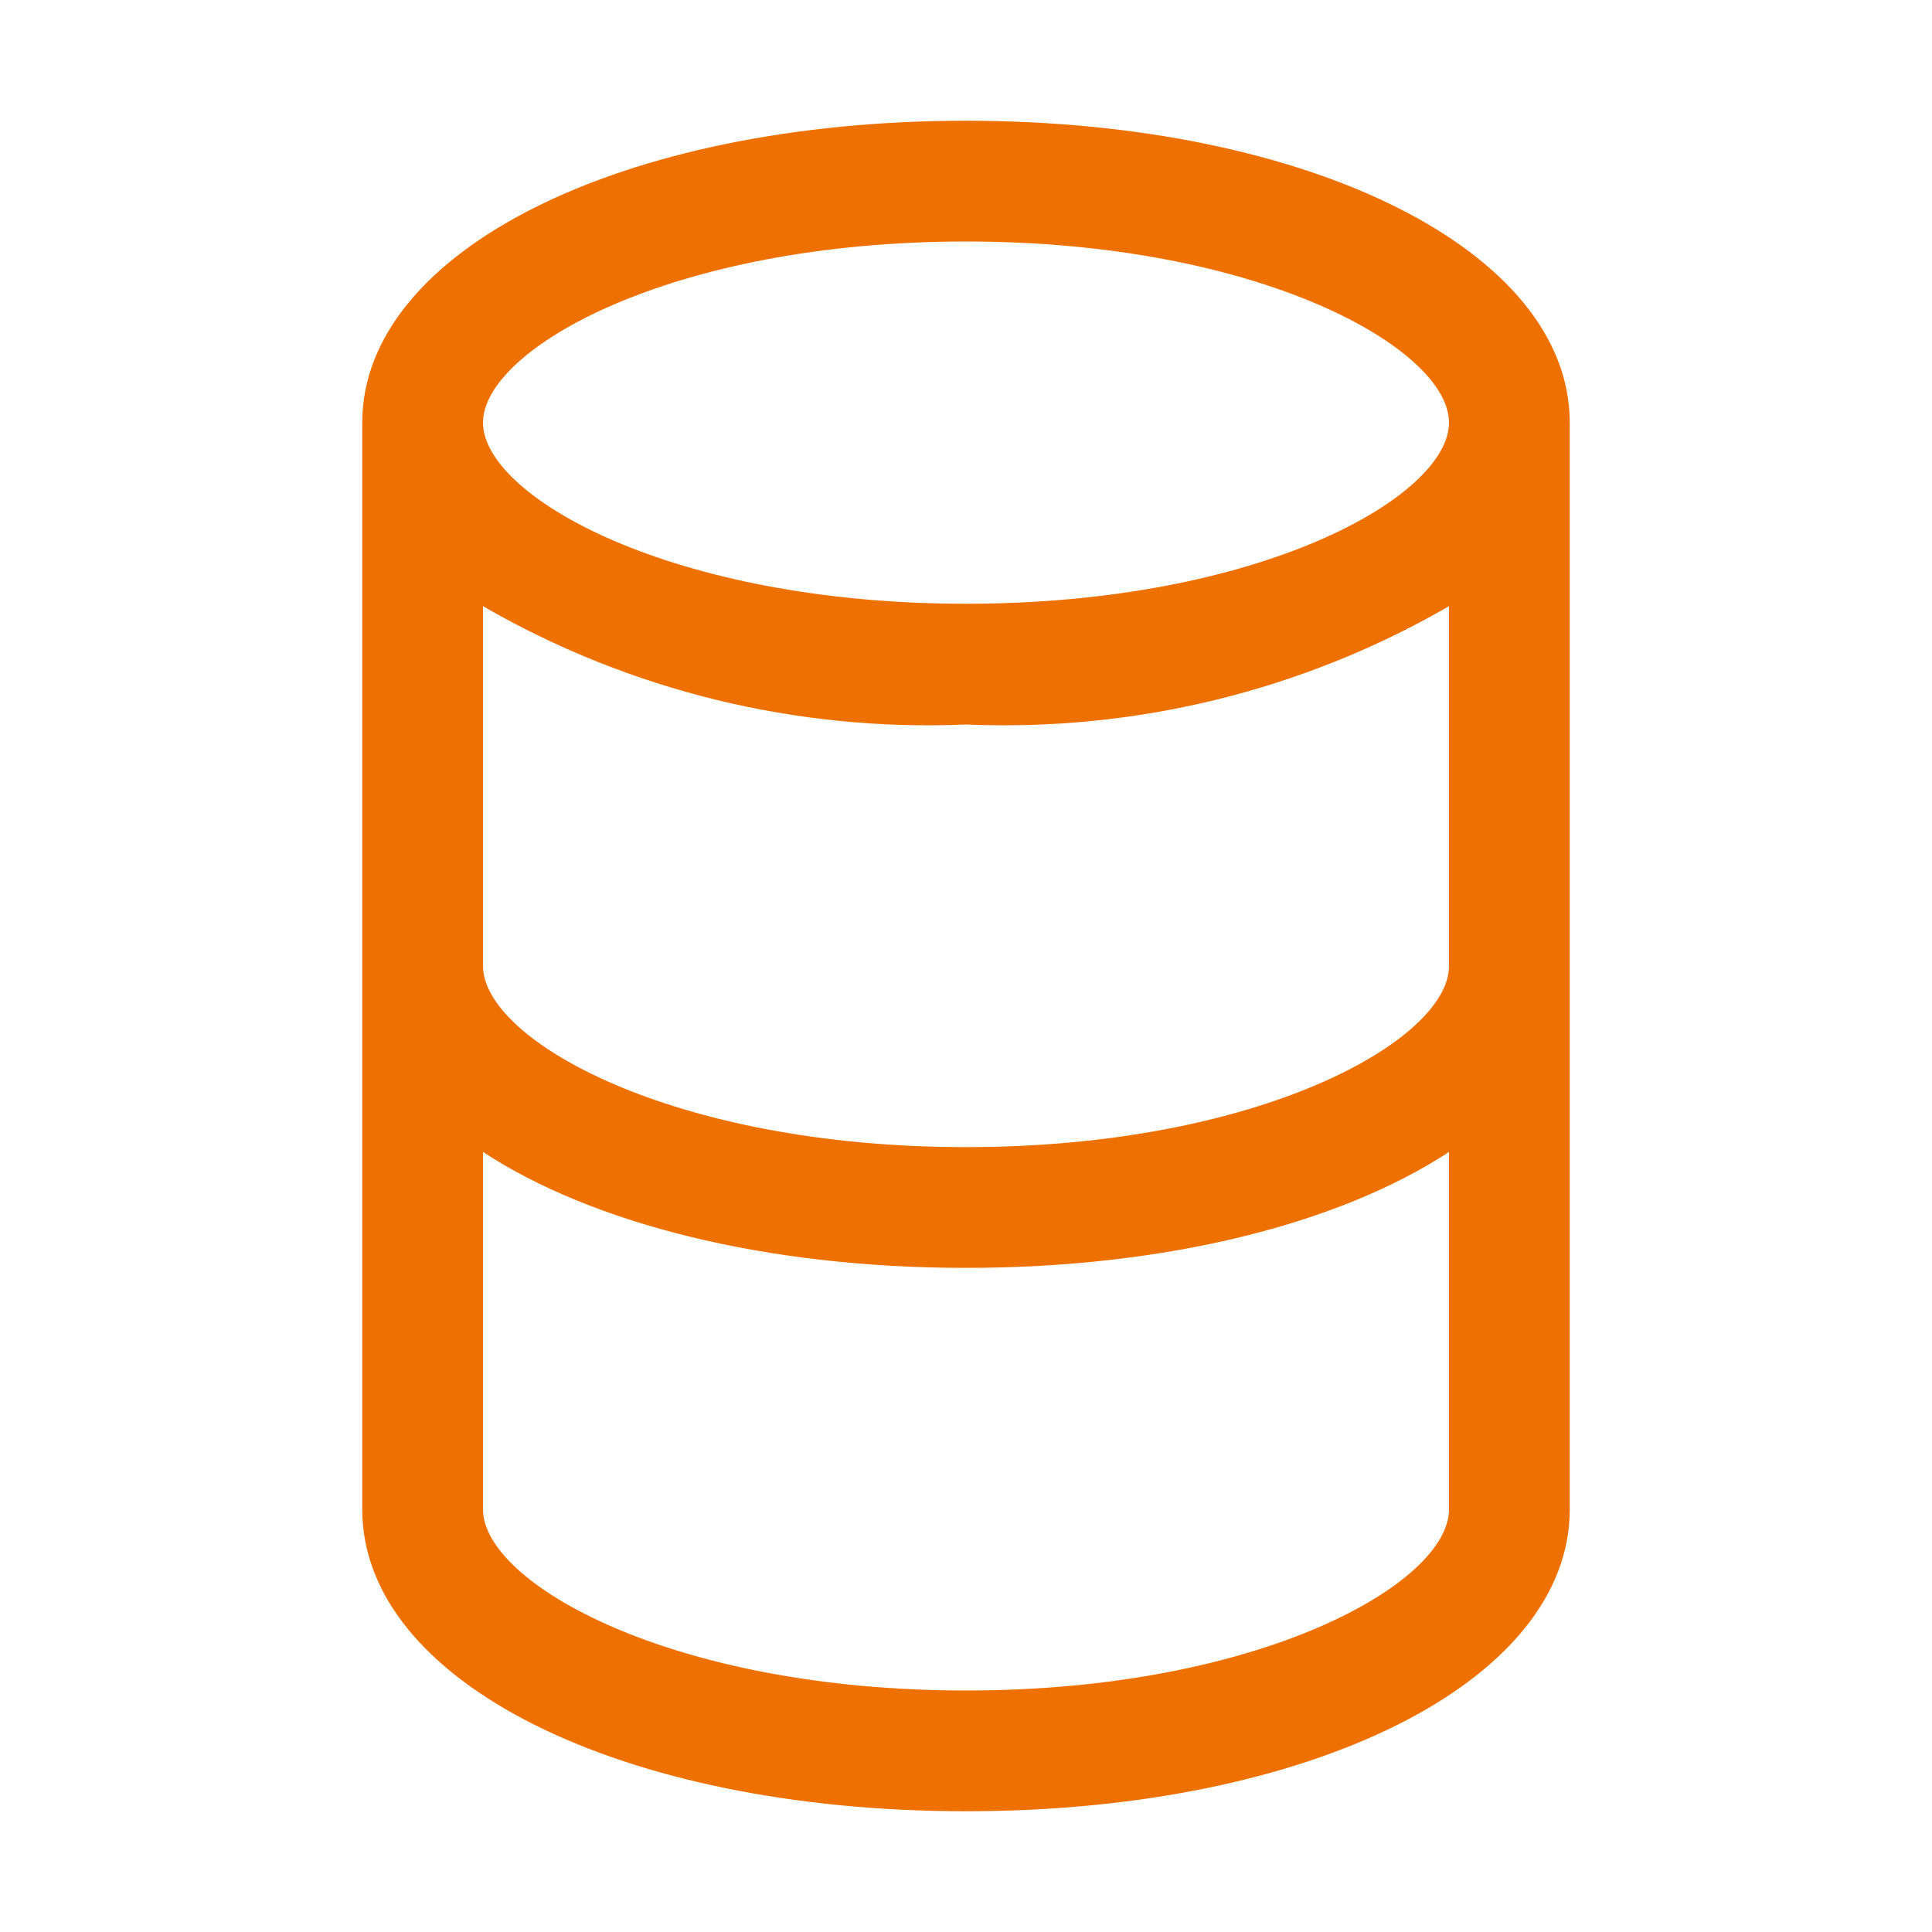 <?xml version="1.0" encoding="UTF-8"?>
<svg id="Layer_1" data-name="Layer 1" xmlns="http://www.w3.org/2000/svg" viewBox="0 0 16 16">
  <defs>
    <style>
      .cls-1 {
        fill: #ee7100;
      }
    </style>
  </defs>
  <path class="cls-1" d="M8,1c-2.85,0-5,1.08-5,2.5v9c0,1.43,2.15,2.5,5,2.5s5-1.07,5-2.5V3.5c0-1.42-2.15-2.5-5-2.5ZM8,2c2.44,0,4,.89,4,1.5s-1.56,1.5-4,1.5-4-.89-4-1.5,1.56-1.5,4-1.5ZM8,14c-2.44,0-4-.89-4-1.5v-2.96c.9.59,2.33.96,4,.96s3.1-.37,4-.96v2.96c0,.61-1.56,1.5-4,1.5ZM8,9.5c-2.44,0-4-.89-4-1.5v-2.98c1.21.7,2.6,1.04,4,.98,1.4.06,2.79-.28,4-.98v2.98c0,.61-1.56,1.5-4,1.5Z"/>
</svg>